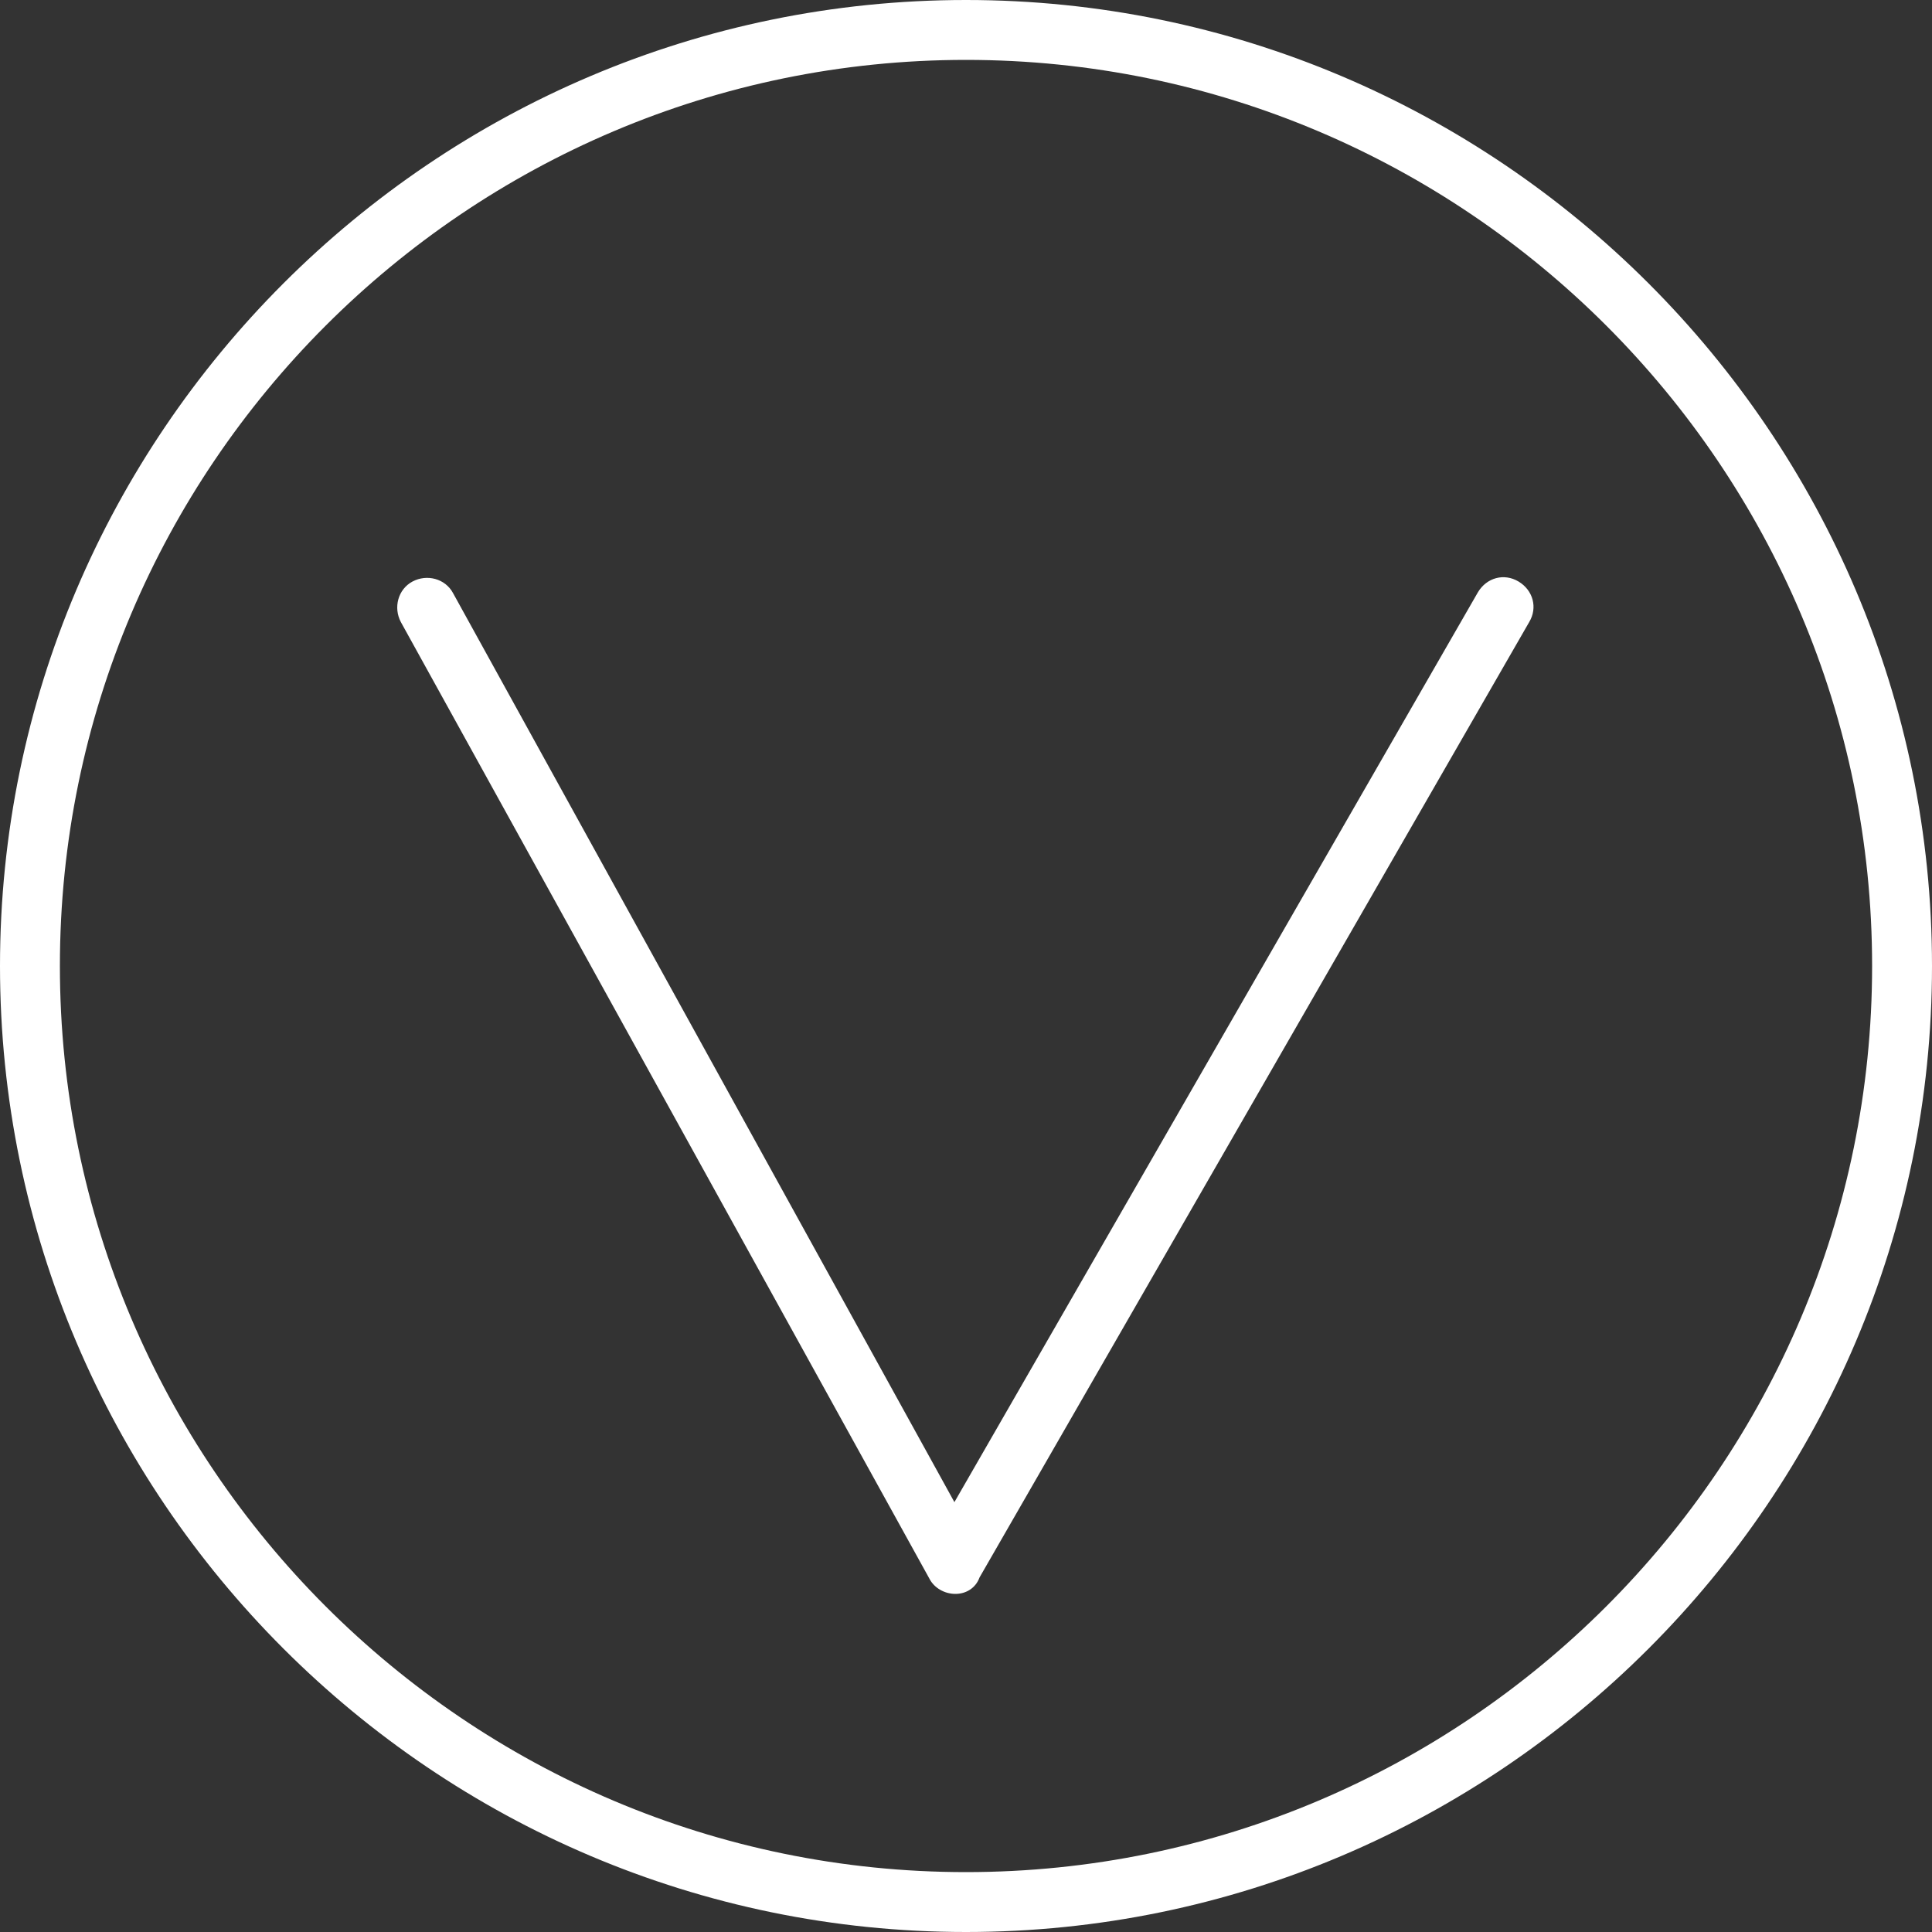 <?xml version="1.0" encoding="utf-8"?>
<!-- Generator: Adobe Illustrator 18.0.0, SVG Export Plug-In . SVG Version: 6.00 Build 0)  -->
<!DOCTYPE svg PUBLIC "-//W3C//DTD SVG 1.1//EN" "http://www.w3.org/Graphics/SVG/1.1/DTD/svg11.dtd">
<svg version="1.1" id="Layer_1" xmlns="http://www.w3.org/2000/svg" xmlns:xlink="http://www.w3.org/1999/xlink" x="0px" y="0px"
	 viewBox="0 0 200 200" enable-background="new 0 0 200 200" xml:space="preserve">
<rect x="0" y="0" width="200" height="200" fill="#333333" stroke="none"/>
<g>
	<path class="arrow" fill="#FFFFFF" d="M100,200C44.9,200,0,155.1,0,100C0,44.9,44.9,0,100,0s100,44.9,100,100C200,155.1,155.1,200,100,200z
		 M100,6.2C48.3,6.2,6.2,48.3,6.2,100c0,51.7,42.1,93.8,93.8,93.8c51.7,0,93.8-42.1,93.8-93.8C193.8,48.3,151.7,6.2,100,6.2z"/>
	<path class="arrow" fill="#FFFFFF" d="M98.9,165C98.9,165,98.8,165,98.9,165c-1.1,0-2.2-0.6-2.7-1.6L41.5,64.4c-0.8-1.5-0.3-3.4,1.2-4.2
		c1.5-0.8,3.4-0.3,4.2,1.2l51.9,94.1l54.2-94.2c0.9-1.5,2.7-2,4.2-1.1c1.5,0.9,2,2.7,1.1,4.2l-56.9,98.9C101,164.4,100,165,98.9,165
		z"/>
</g>
</svg>
